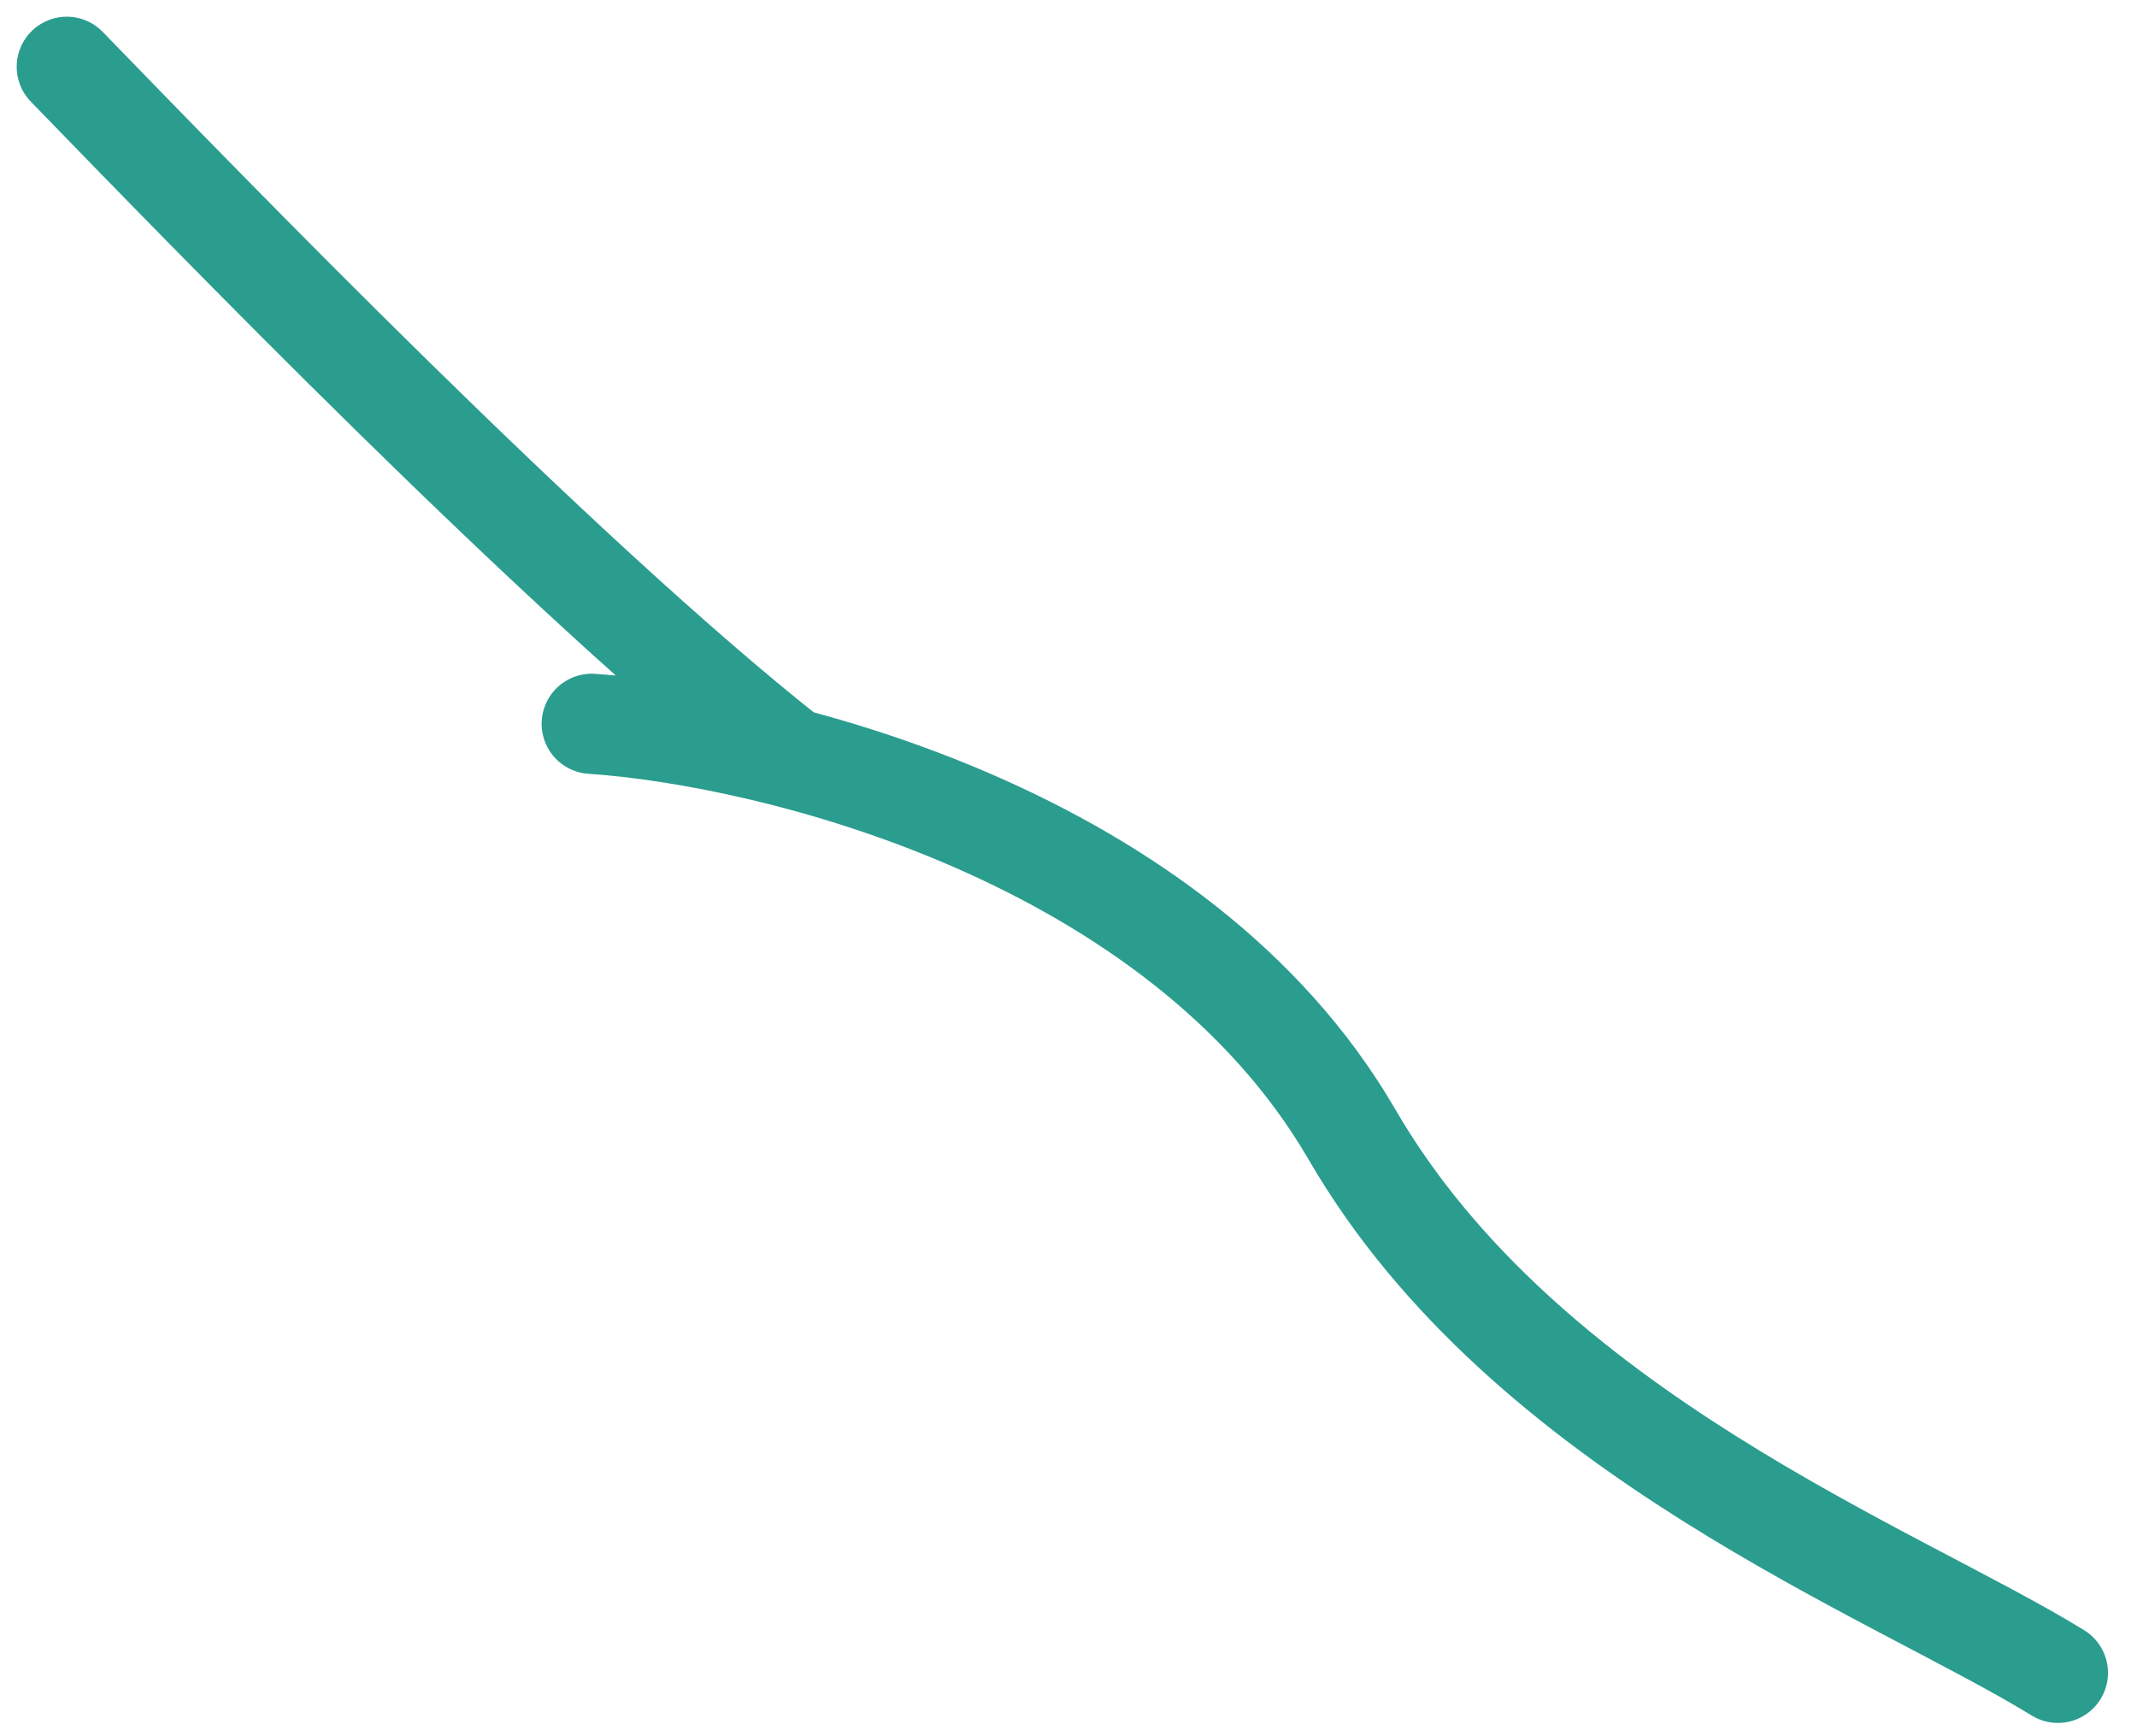 <?xml version="1.0" encoding="utf-8"?>
<svg xmlns="http://www.w3.org/2000/svg" fill="none" height="100%" overflow="visible" preserveAspectRatio="none" style="display: block;" viewBox="0 0 64 52" width="100%">
<path d="M2 2C6.156 6.282 16.745 17.239 23.684 22.705M17.721 21.678C23.142 22.043 35.285 25.013 40.489 33.977C45.693 42.942 56.752 47.096 61.631 50.102" id="Vector 1036" stroke="#2A9D8F" stroke-linecap="round" stroke-width="3"/>
</svg>